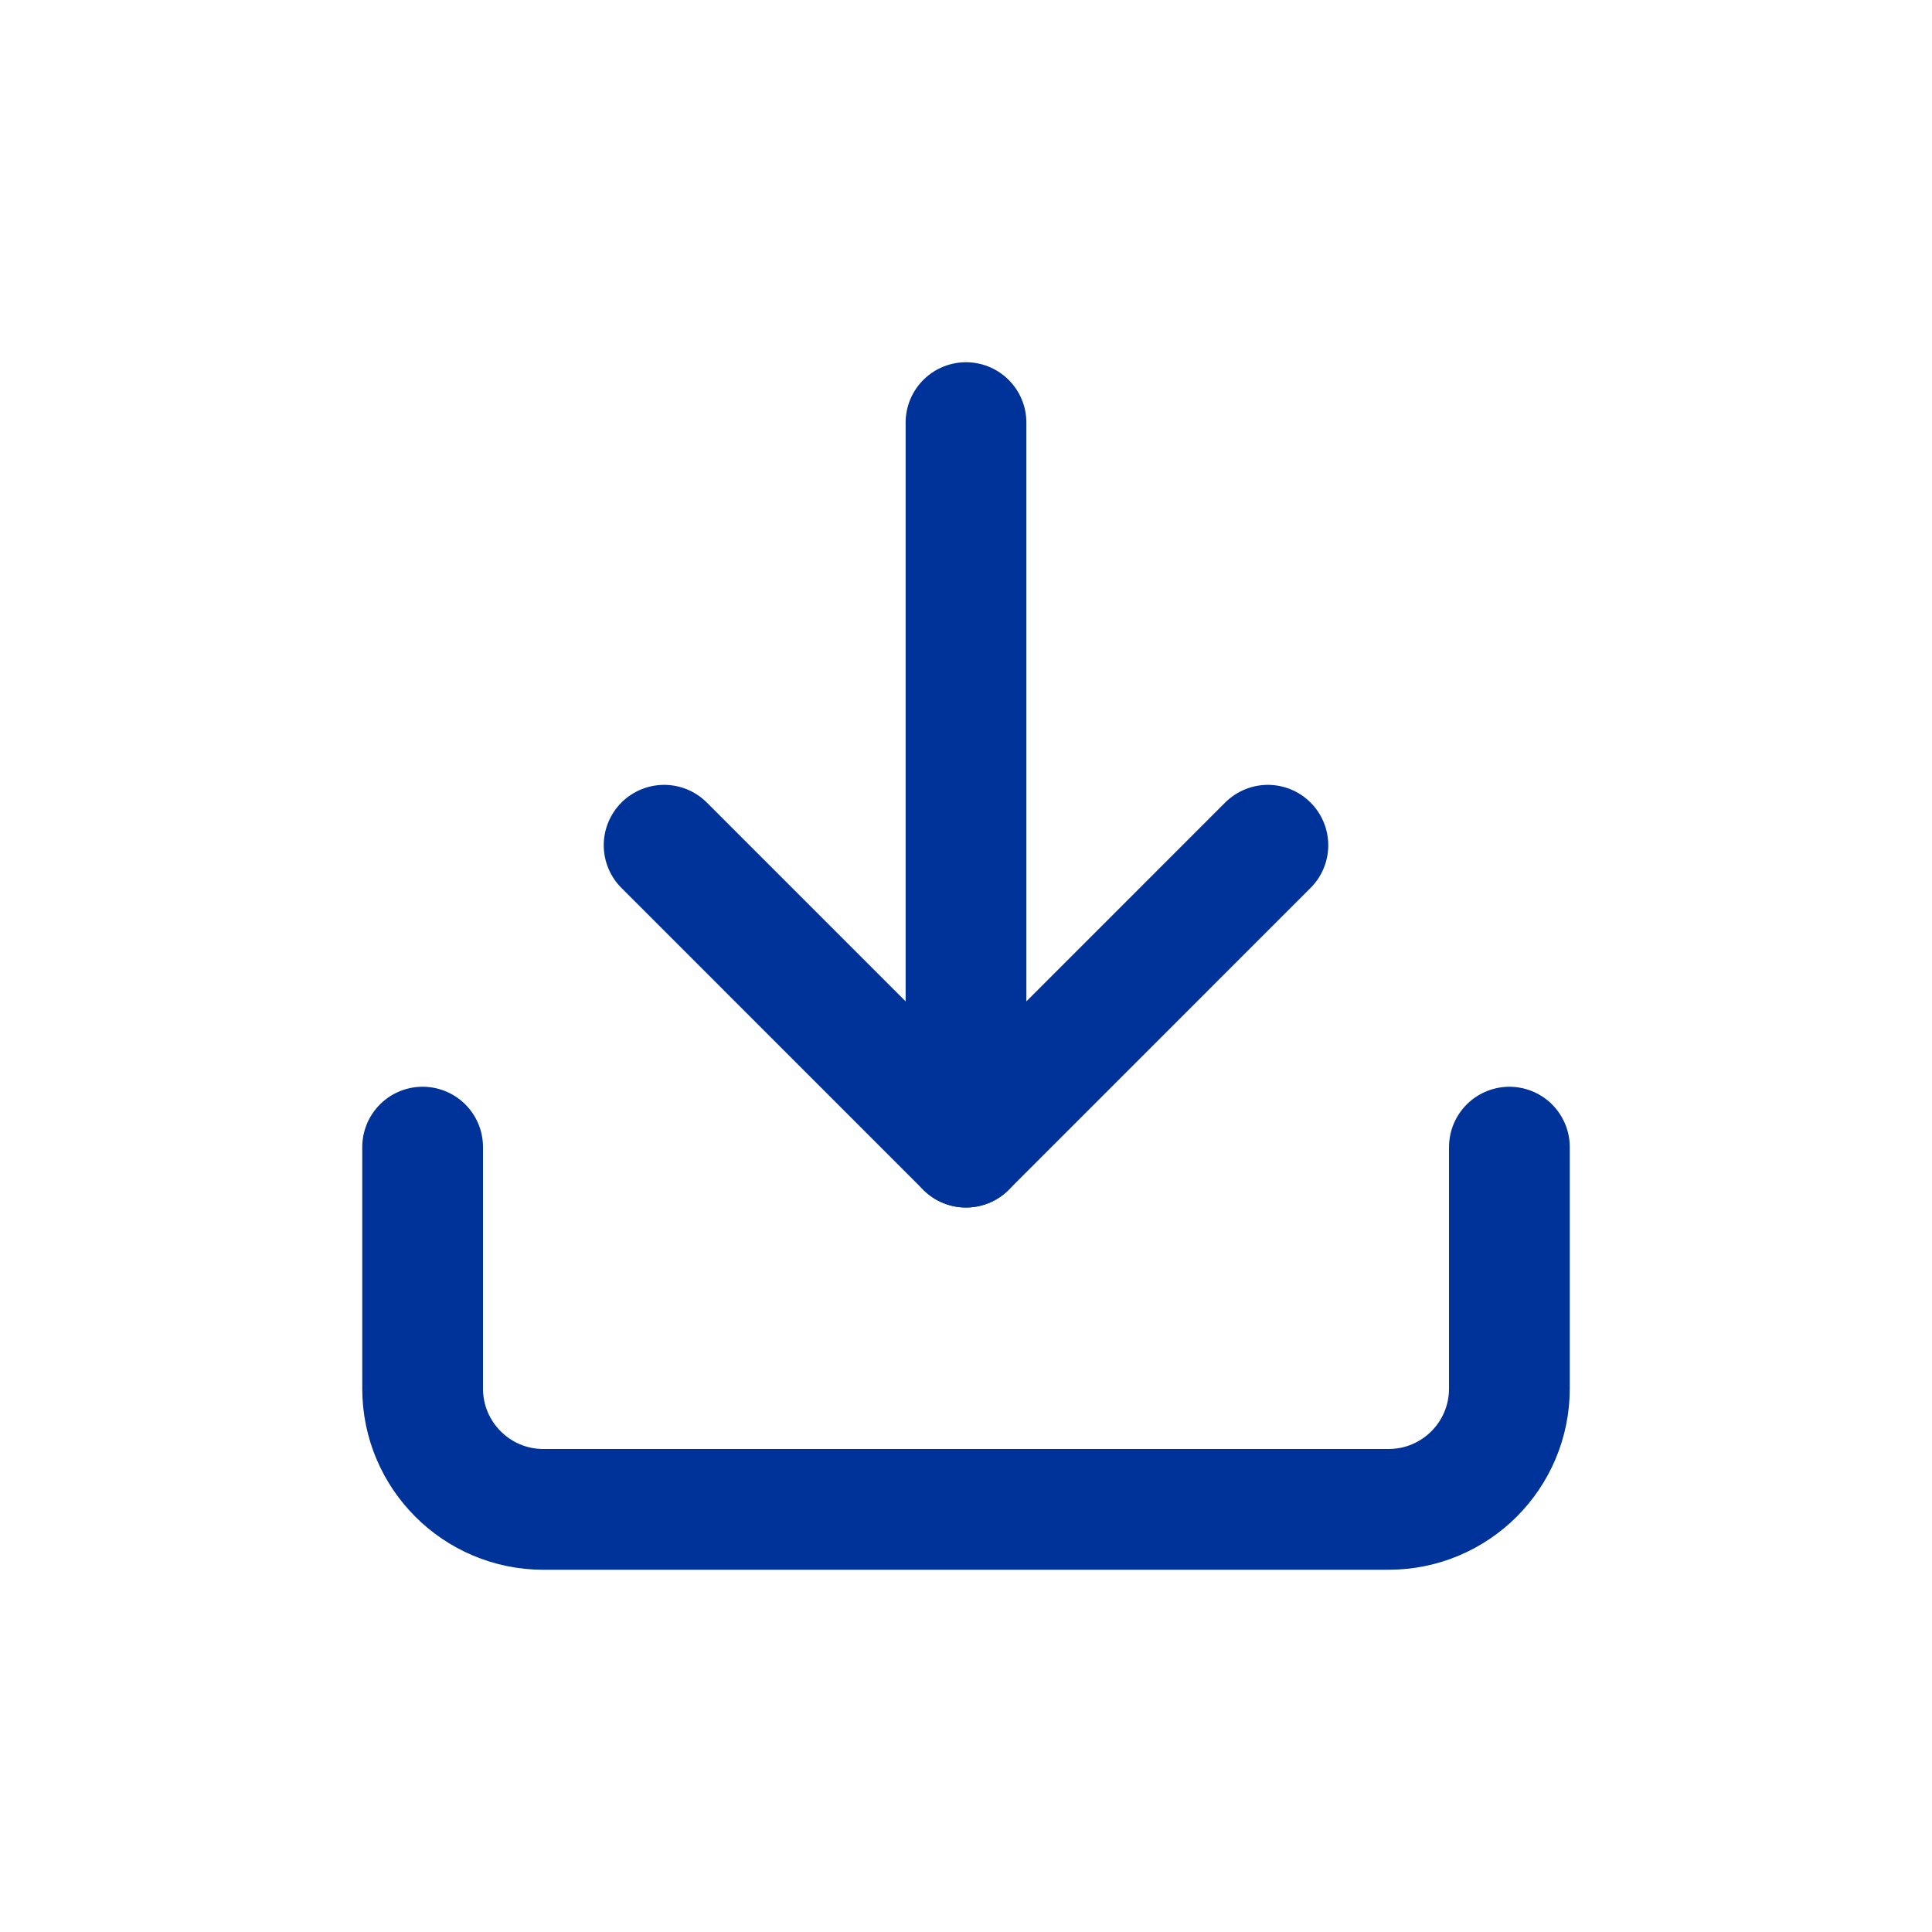 <?xml version="1.0" encoding="UTF-8"?>
<!DOCTYPE svg PUBLIC "-//W3C//DTD SVG 1.1//EN" "http://www.w3.org/Graphics/SVG/1.1/DTD/svg11.dtd">
<!-- Creator: CorelDRAW -->
<svg xmlns="http://www.w3.org/2000/svg" xml:space="preserve" width="8.467mm" height="8.467mm" version="1.1" style="shape-rendering:geometricPrecision; text-rendering:geometricPrecision; image-rendering:optimizeQuality; fill-rule:evenodd; clip-rule:evenodd"
viewBox="0 0 846.66 846.66"
 xmlns:xlink="http://www.w3.org/1999/xlink"
 xmlns:xodm="http://www.corel.com/coreldraw/odm/2003">
 <defs>
  <style type="text/css">
   <![CDATA[
    .str0 {stroke:#003399;stroke-width:52.92;stroke-linecap:round;stroke-linejoin:round;stroke-miterlimit:22.926}
    .fil0 {fill:none}
   ]]>
  </style>
 </defs>
 <g id="Camada_x0020_1">
  <path class="fil0 str0" d="M661.46 502.71l0 105.83c0,29.21 -23.7,52.91 -52.92,52.91l-370.42 0.01c-29.21,-0.01 -52.91,-23.71 -52.91,-52.93l0 -105.83"/>
  <polyline class="fil0 str0" points="291.04,370.41 423.33,502.71 555.62,370.41 "/>
  <line class="fil0 str0" x1="423.33" y1="502.71" x2="423.33" y2= "185.2" />
 </g>
</svg>
